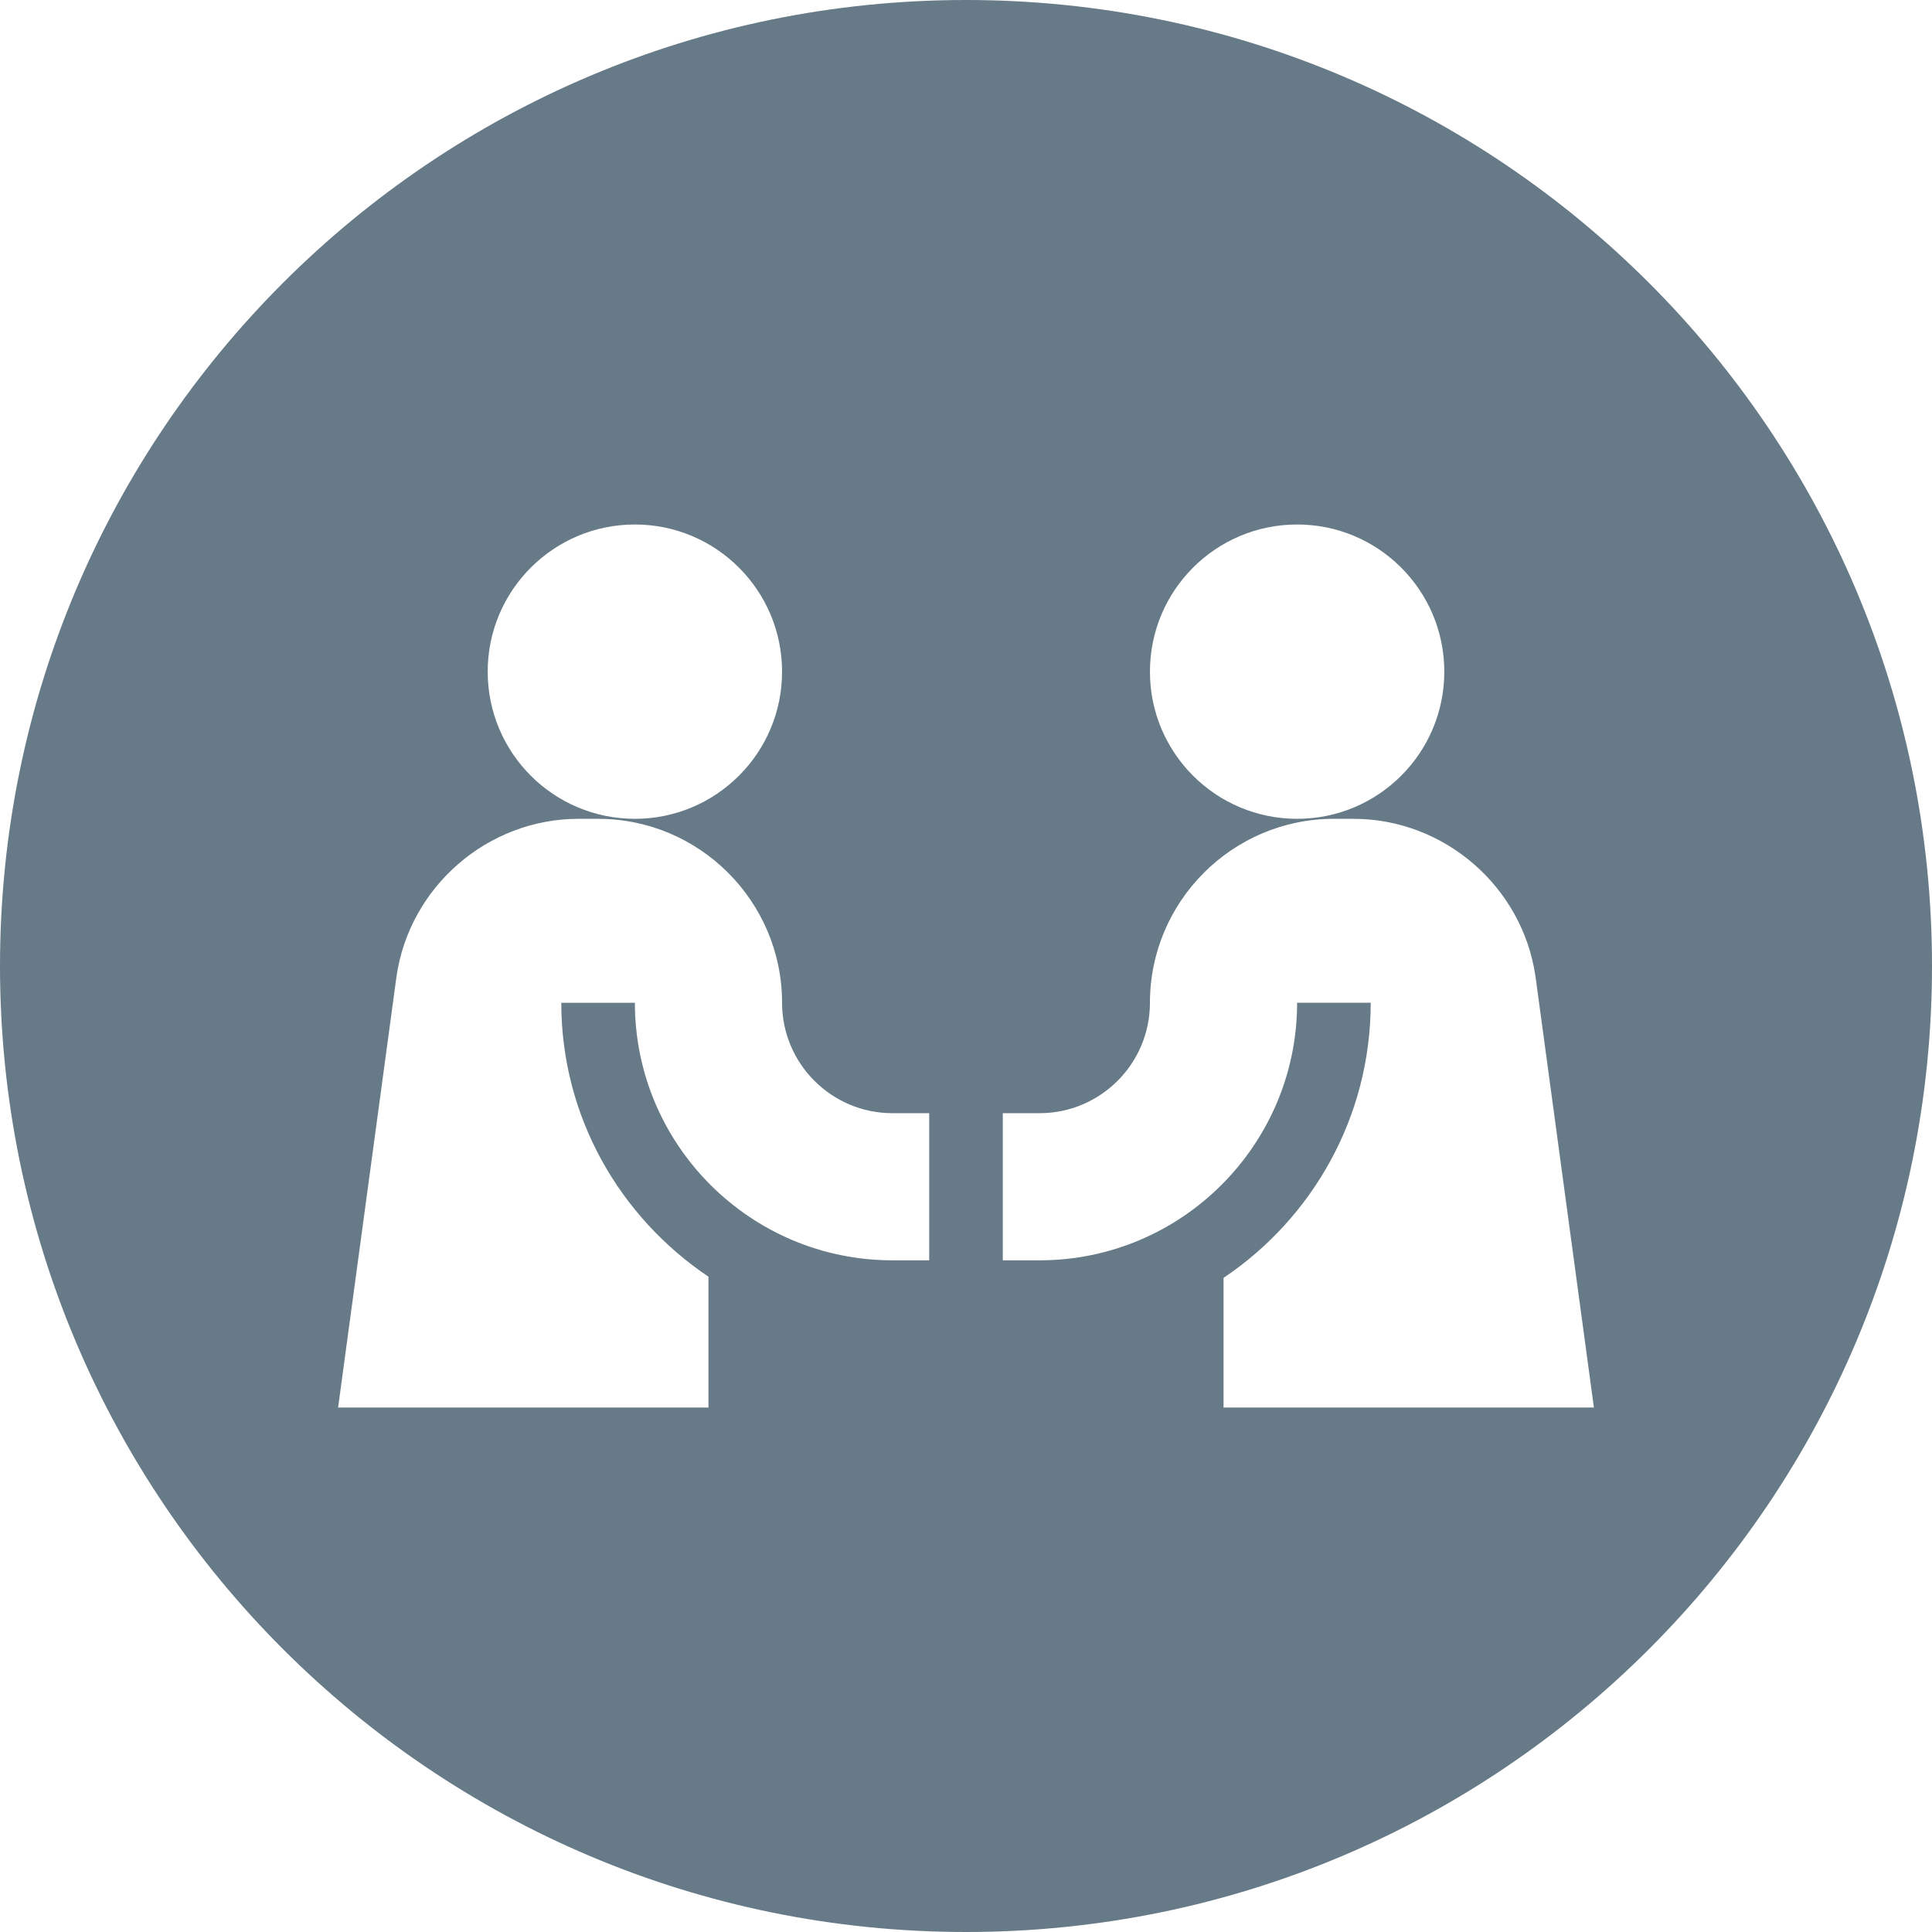 <?xml version="1.0" encoding="UTF-8"?> <svg xmlns="http://www.w3.org/2000/svg" width="44" height="44" viewBox="0 0 44 44" fill="none"><g clip-path="url(#clip0_388_9940)"><path d="M22 0C34.15 0 44 9.85 44 22C44 34.15 34.15 44 22 44C9.85 44 0 34.15 0 22C0 9.85 9.85 0 22 0ZM13.176 18.648C11.105 18.648 9.322 20.195 9.029 22.246L7.7 32.055H16.135V29.076C14.121 27.723 12.783 25.441 12.783 22.838H14.459C14.459 26.072 17.09 28.703 20.324 28.703H21.162V25.352H20.324C18.938 25.352 17.811 24.224 17.811 22.838C17.811 20.528 15.931 18.648 13.621 18.648H13.176ZM30.379 18.648C28.069 18.648 26.189 20.528 26.189 22.838C26.189 24.224 25.062 25.352 23.676 25.352H22.838V28.703H23.676C26.91 28.703 29.541 26.071 29.541 22.837H31.217C31.217 25.446 29.884 27.748 27.865 29.103V32.055H36.3L34.971 22.246C34.678 20.195 32.895 18.648 30.824 18.648H30.379ZM14.459 11.945C12.608 11.945 11.107 13.446 11.107 15.297C11.107 17.148 12.608 18.648 14.459 18.648C16.31 18.648 17.811 17.148 17.811 15.297C17.811 13.446 16.31 11.945 14.459 11.945ZM29.541 11.945C27.69 11.945 26.189 13.446 26.189 15.297C26.189 17.148 27.69 18.648 29.541 18.648C31.392 18.648 32.893 17.148 32.893 15.297C32.893 13.446 31.392 11.945 29.541 11.945Z" fill="#677A87"></path></g><defs><clipPath id="clip0_388_9940"><rect width="44" height="44" fill="white"></rect></clipPath></defs></svg> 